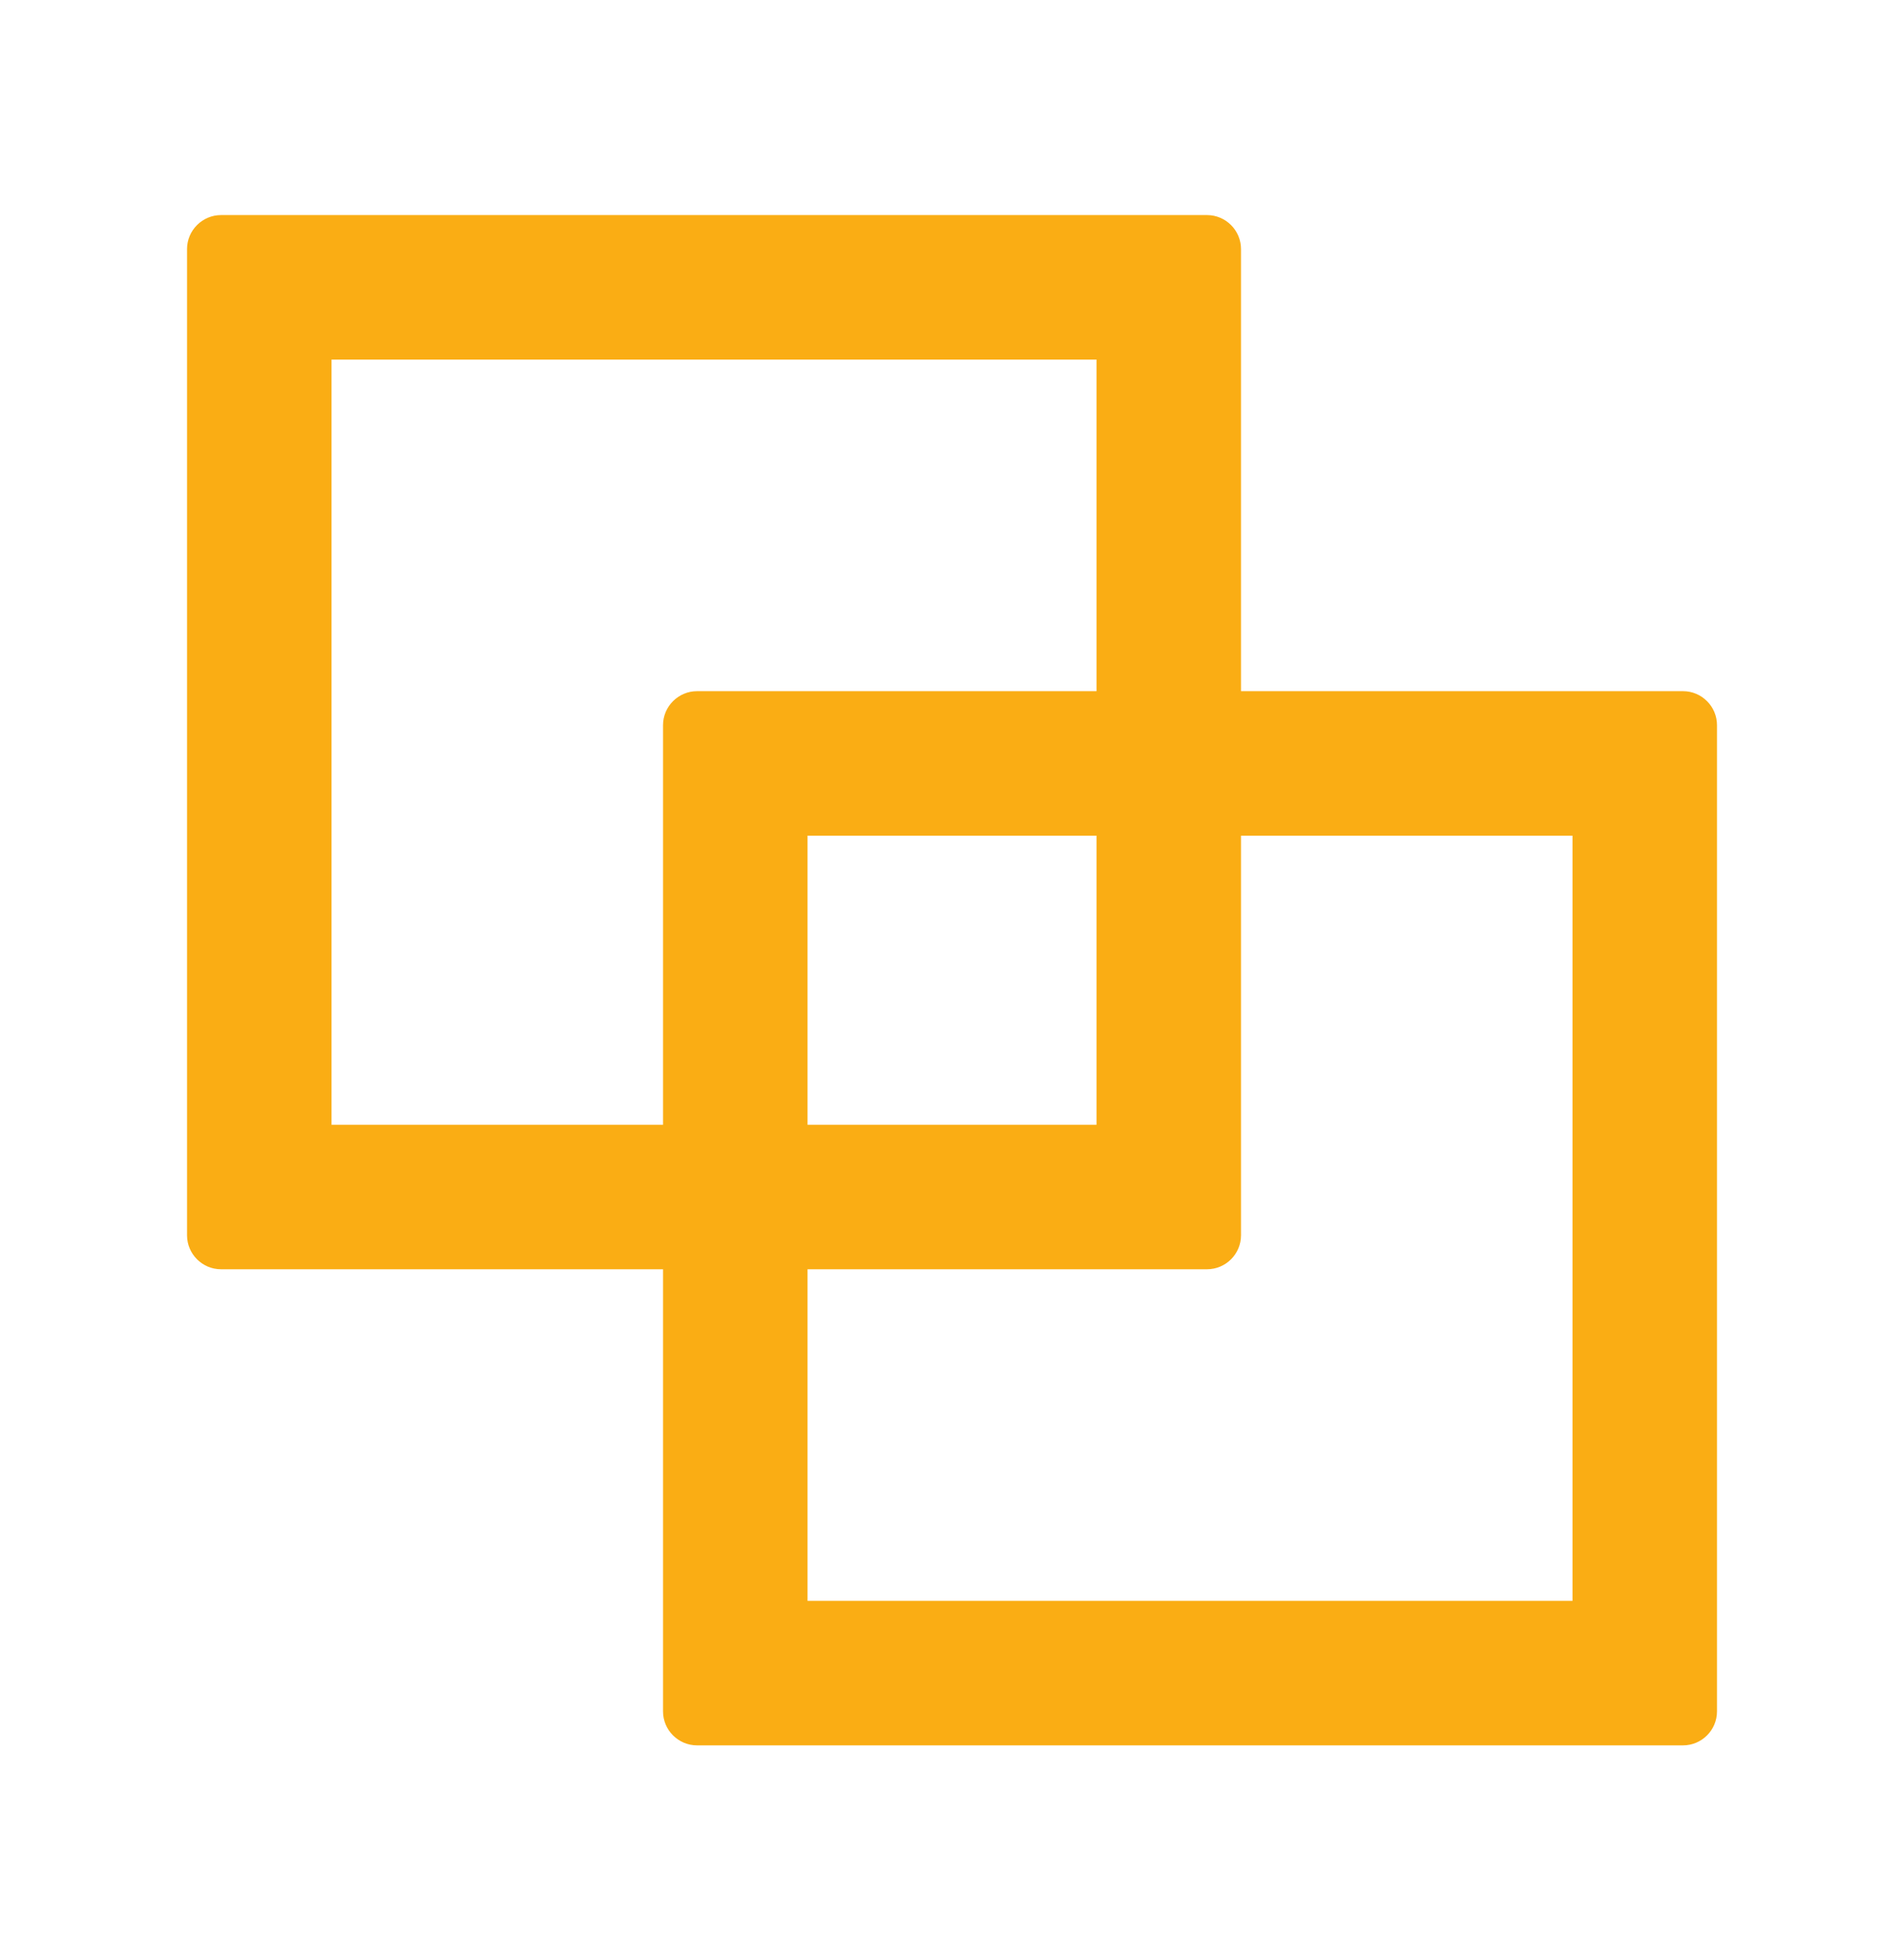 <svg width='48' height='49' viewBox='0 0 48 49' fill='none' xmlns='http://www.w3.org/2000/svg'><g clip-path='url(#clip0)'><path d='M42.429 17.421H31.286V6.278C31.286 5.807 30.901 5.421 30.429 5.421H5.572C5.101 5.421 4.715 5.807 4.715 6.278V31.135C4.715 31.607 5.101 31.992 5.572 31.992H16.715V43.135C16.715 43.607 17.101 43.992 17.572 43.992H42.429C42.901 43.992 43.286 43.607 43.286 43.135V18.278C43.286 17.807 42.901 17.421 42.429 17.421ZM16.715 18.278V28.349H8.358V9.064H27.643V17.421H17.572C17.101 17.421 16.715 17.807 16.715 18.278ZM27.643 21.064V28.349H20.358V21.064H27.643ZM39.643 40.349H20.358V31.992H30.429C30.901 31.992 31.286 31.607 31.286 31.135V21.064H39.643V40.349Z' fill='#FAAD14'/></g><defs><clipPath id='clip0'><rect width='48' height='48' fill='white' transform='translate(0 0.71)'/></clipPath></defs></svg>